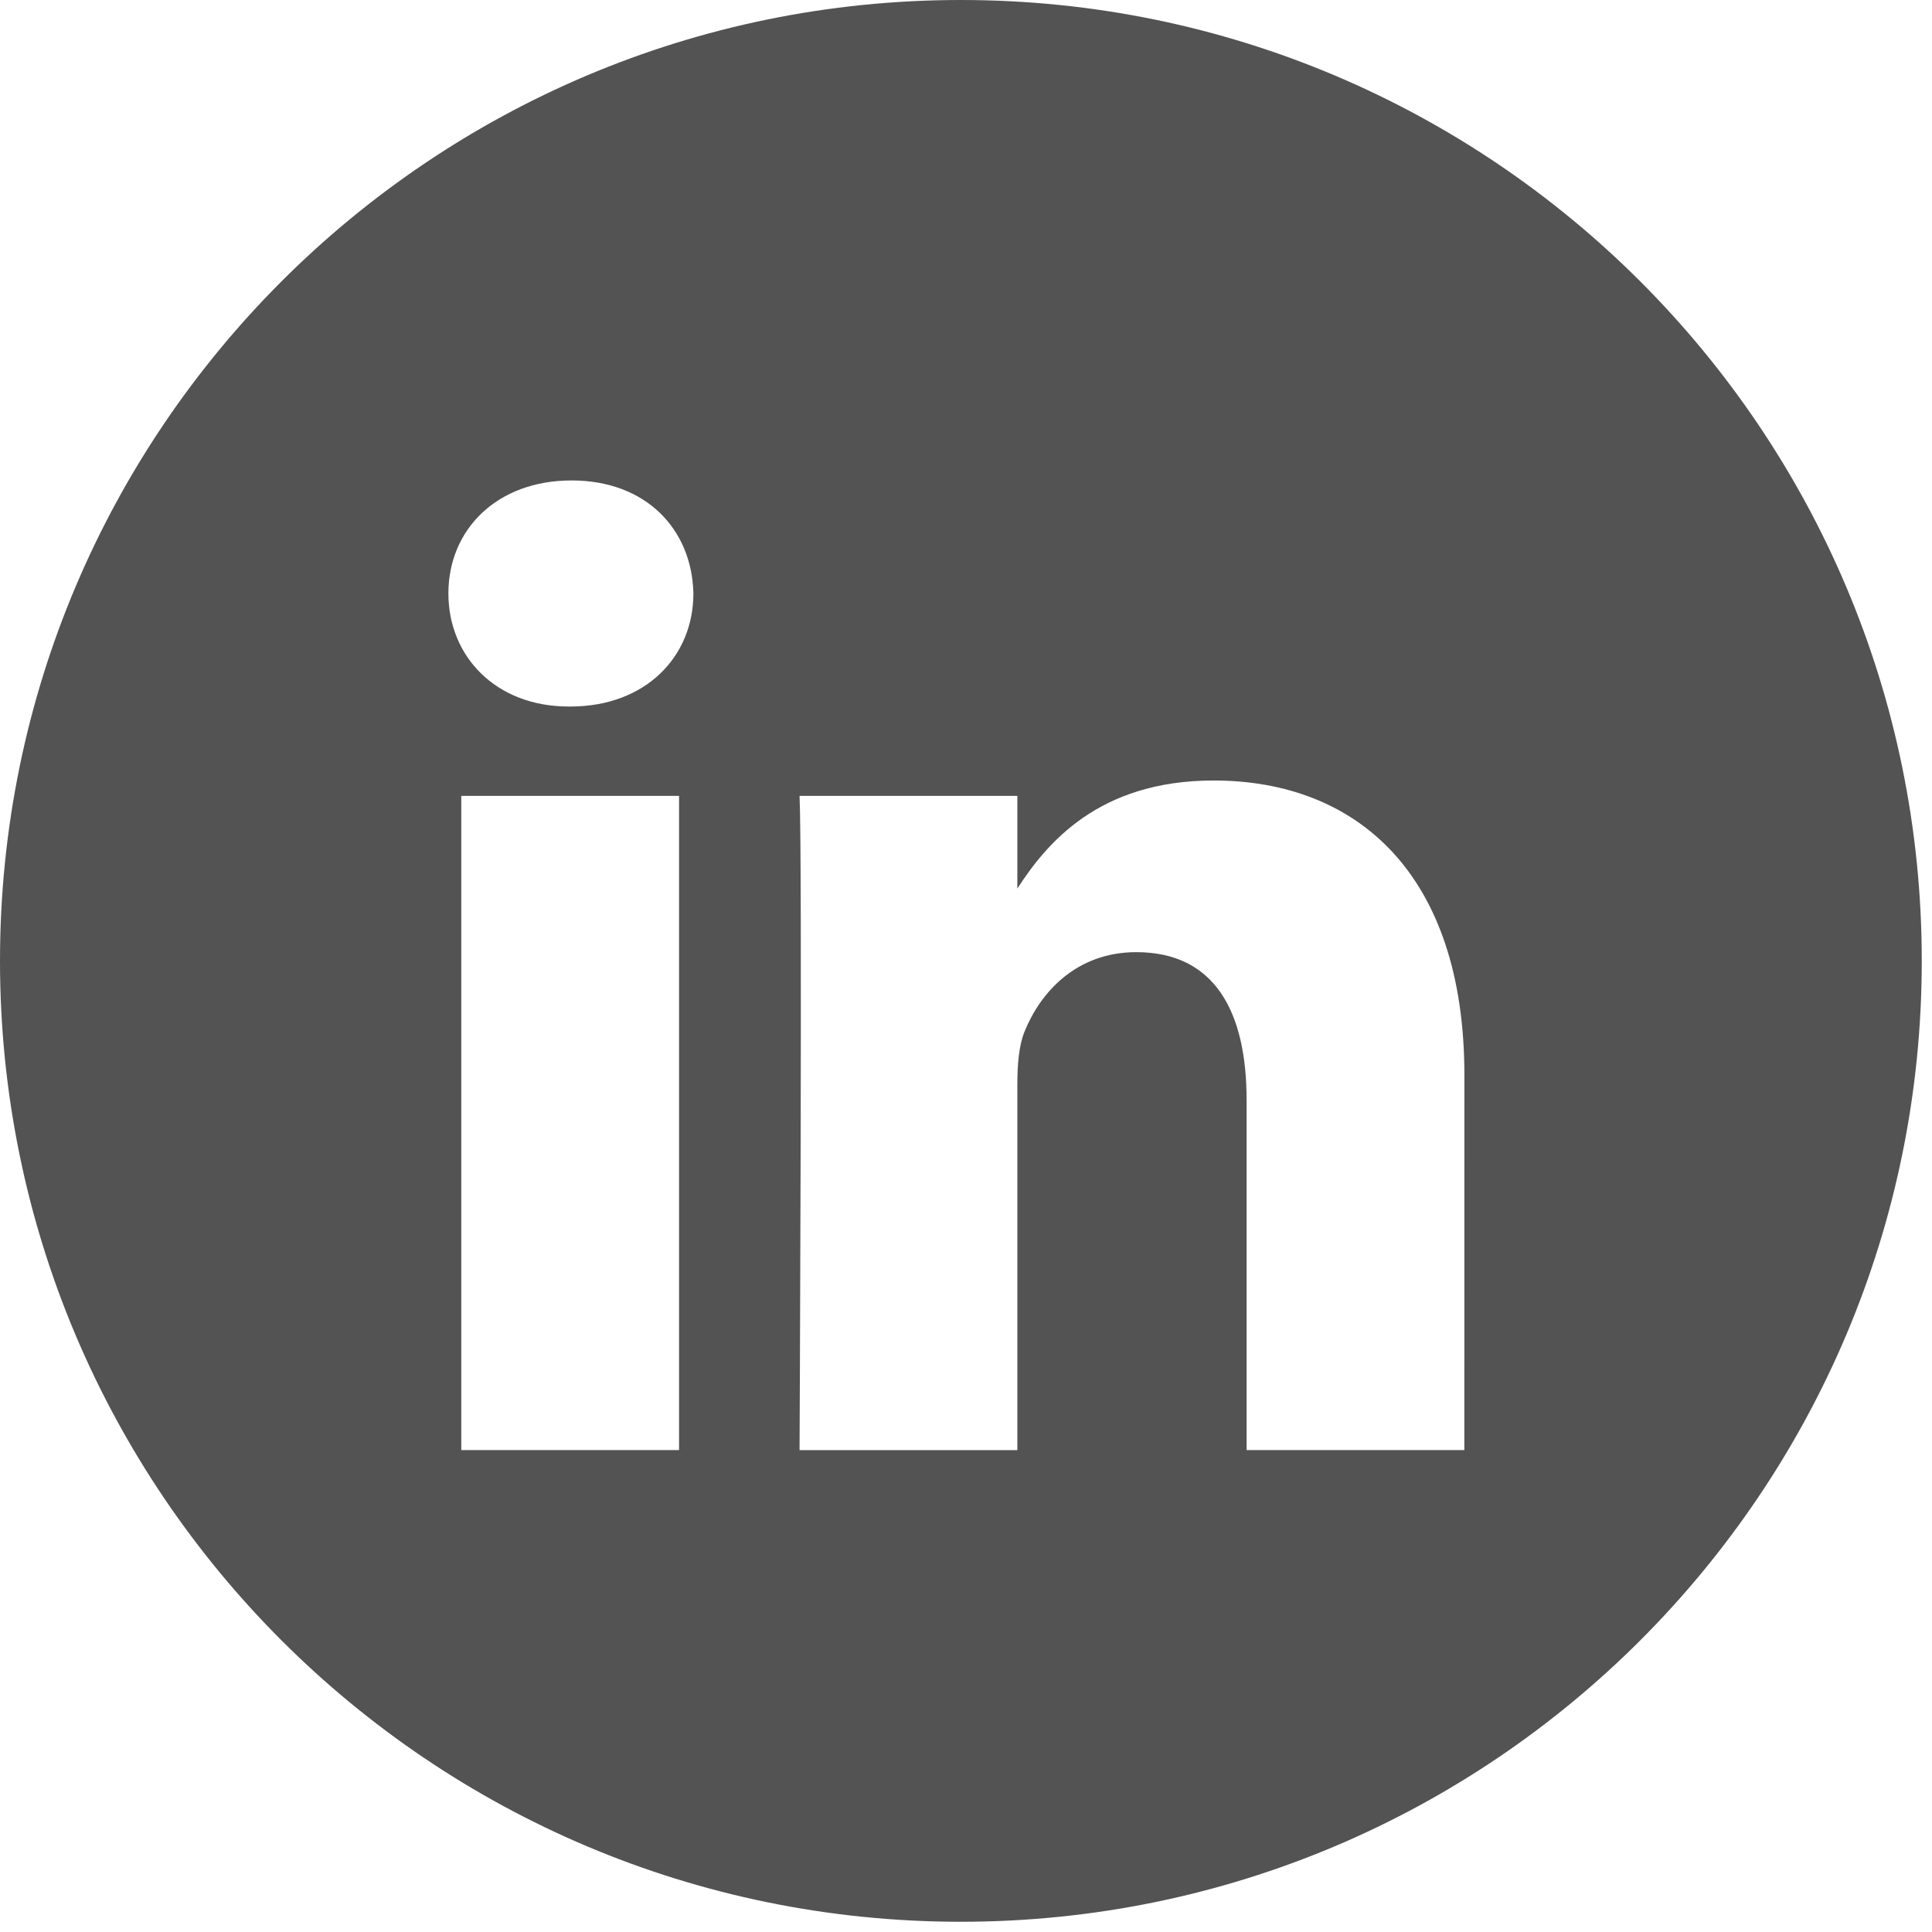 <?xml version="1.0" encoding="UTF-8" standalone="no"?>
<!DOCTYPE svg PUBLIC "-//W3C//DTD SVG 1.1//EN" "http://www.w3.org/Graphics/SVG/1.1/DTD/svg11.dtd">
<svg width="100%" height="100%" viewBox="0 0 155 155" version="1.1" xmlns="http://www.w3.org/2000/svg" xmlns:xlink="http://www.w3.org/1999/xlink" xml:space="preserve" xmlns:serif="http://www.serif.com/" style="fill-rule:evenodd;clip-rule:evenodd;stroke-linejoin:round;stroke-miterlimit:2;">
    <g transform="matrix(4.167,0,0,4.167,0,0)">
        <path d="M0,18.5C0,8.283 8.283,0 18.5,0C28.717,0 37,8.283 37,18.5C37,28.717 28.717,37 18.5,37C8.283,37 0,28.717 0,18.5ZM13.074,15.323L8.881,15.323L8.881,27.919L13.074,27.919L13.074,15.323ZM13.35,11.426C13.323,10.191 12.439,9.25 11.005,9.25C9.571,9.25 8.633,10.191 8.633,11.426C8.633,12.635 9.543,13.603 10.951,13.603L10.978,13.603C12.439,13.603 13.35,12.635 13.35,11.426ZM28.194,20.697C28.194,16.827 26.125,15.027 23.366,15.027C21.14,15.027 20.144,16.249 19.587,17.107L19.587,15.323L15.394,15.323C15.45,16.505 15.394,27.92 15.394,27.92L19.587,27.92L19.587,20.885C19.587,20.508 19.615,20.132 19.725,19.863C20.028,19.111 20.718,18.332 21.877,18.332C23.394,18.332 24.001,19.487 24.001,21.18L24.001,27.919L28.193,27.919L28.194,20.697Z" style="fill:rgb(83,83,83);"/>
    </g>
</svg>
